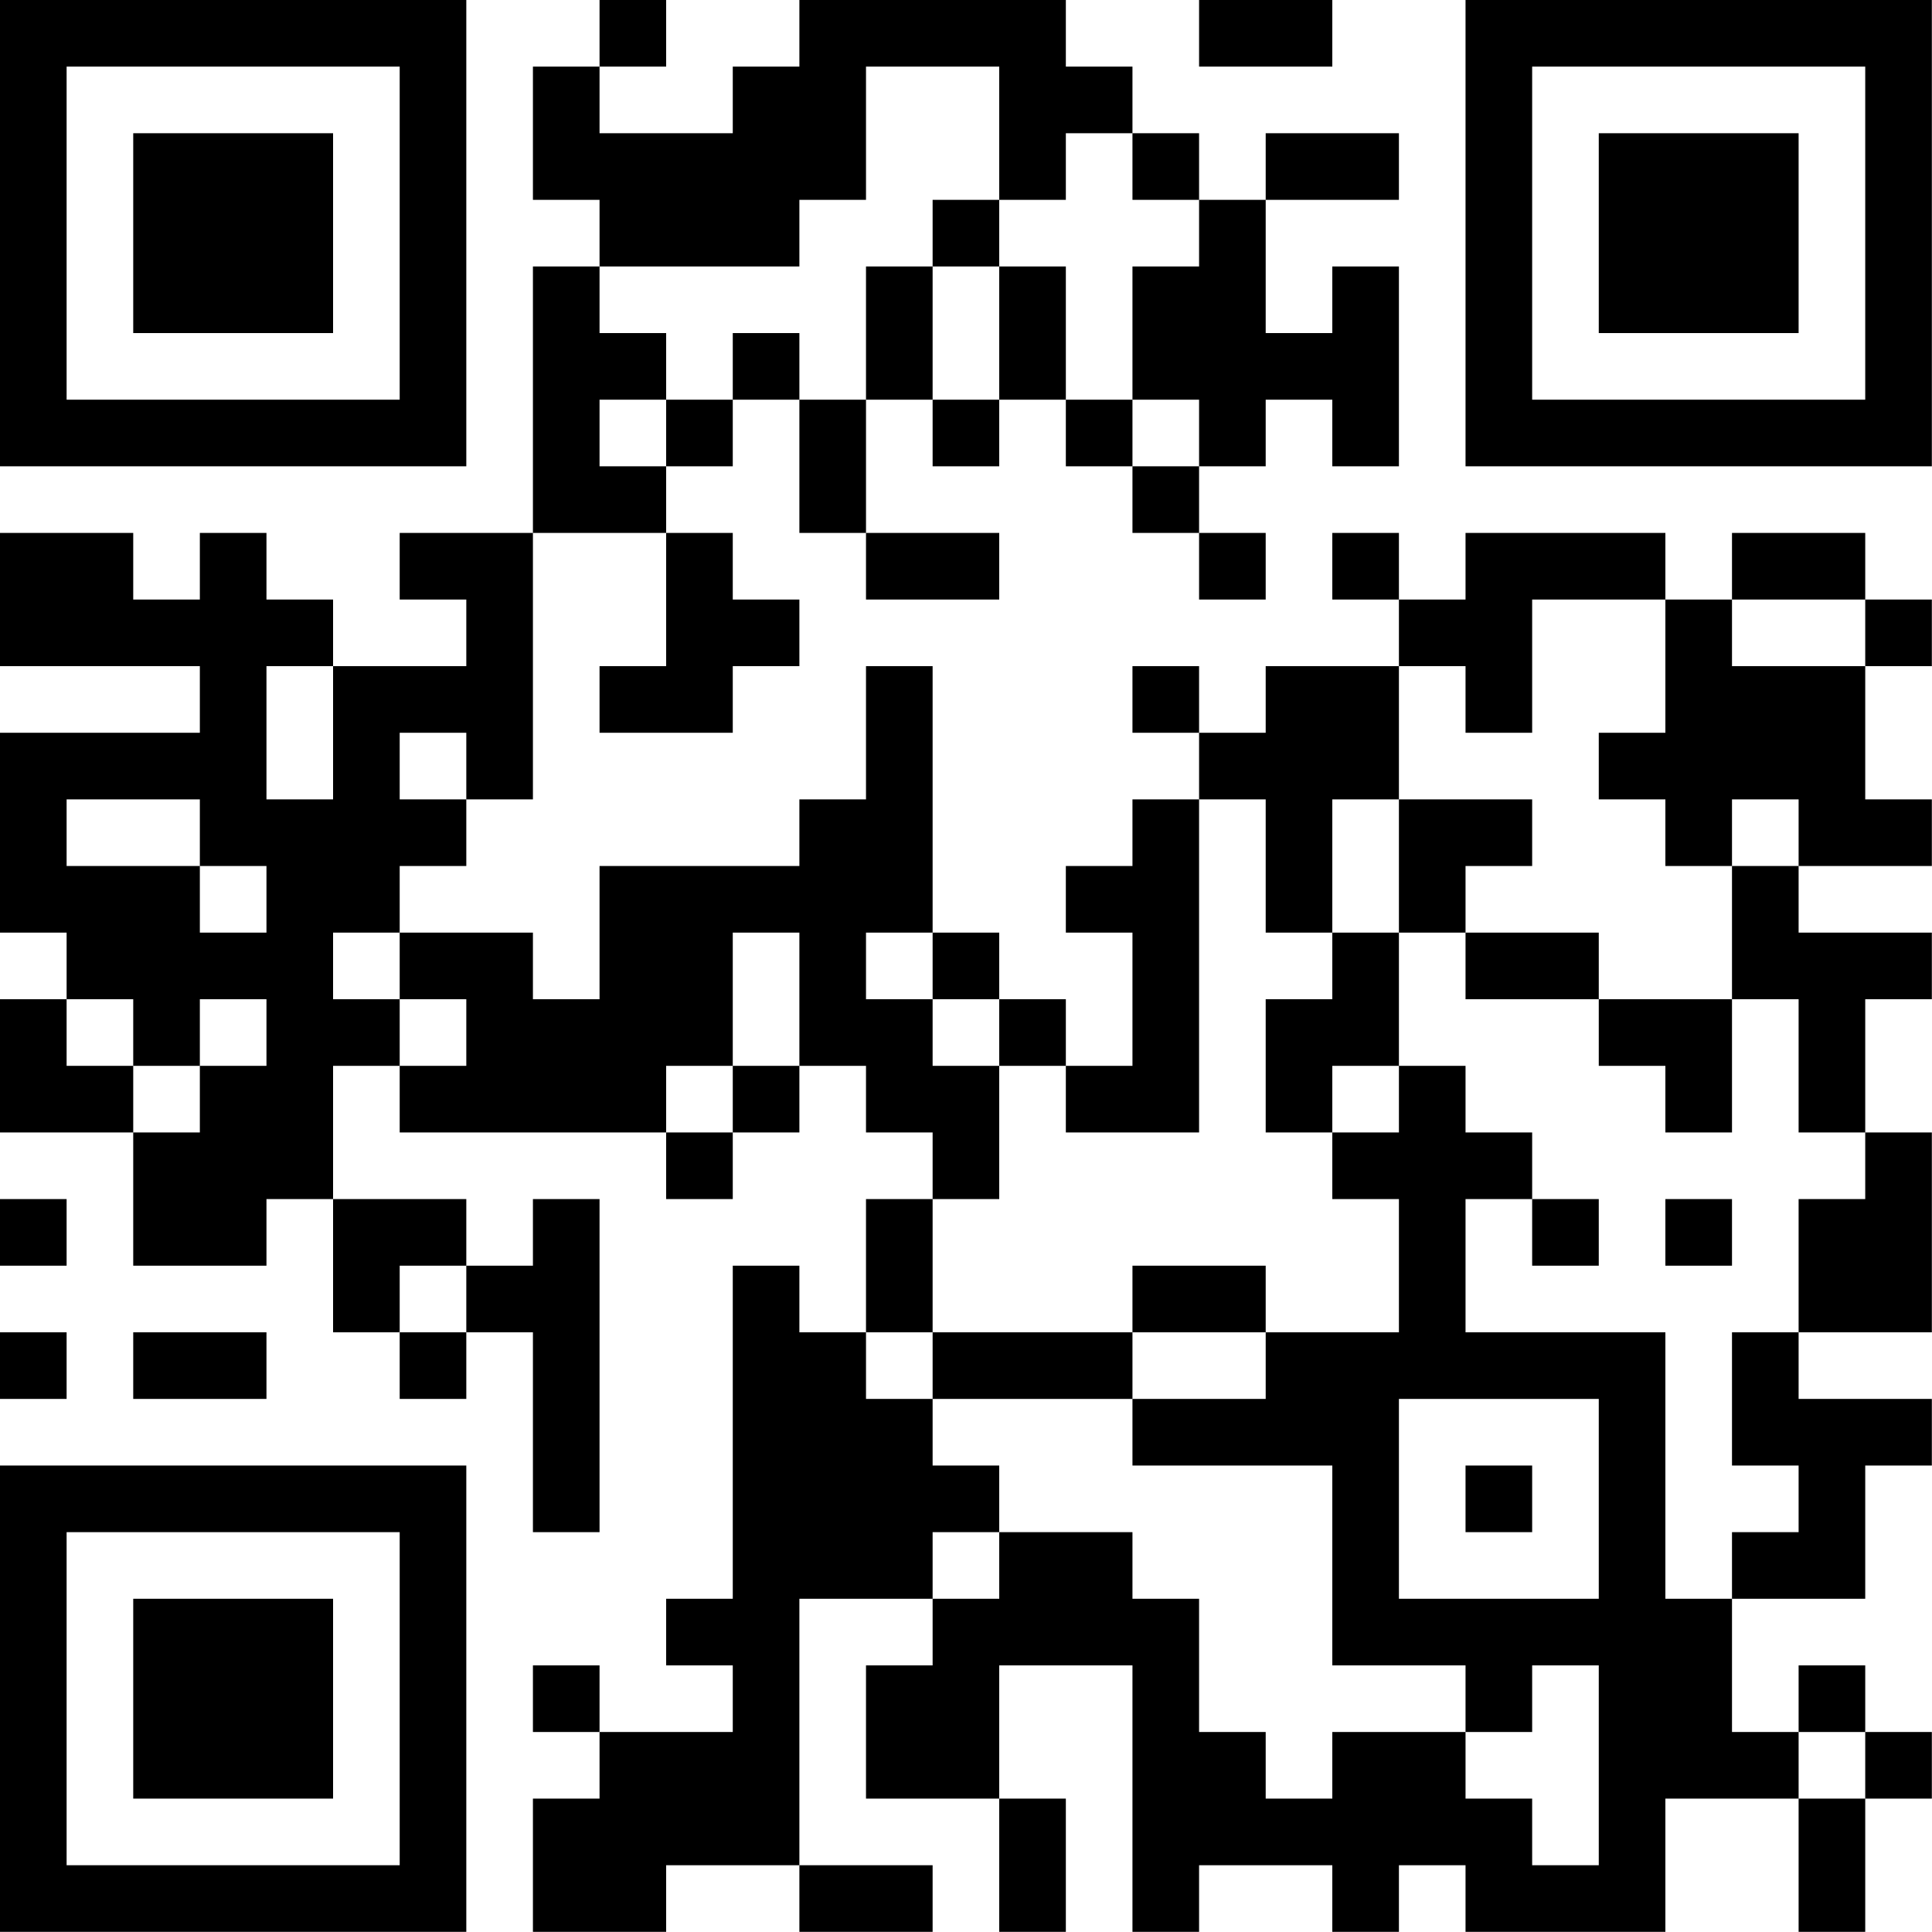 <?xml version="1.0" encoding="UTF-8"?>
<svg xmlns="http://www.w3.org/2000/svg" version="1.1" width="100" height="100" viewBox="0 0 100 100"><rect x="0" y="0" width="100" height="100" fill="#ffffff"/><g transform="scale(3.448)"><g transform="translate(0,0)"><path fill-rule="evenodd" d="M9 0L9 1L8 1L8 3L9 3L9 4L8 4L8 8L6 8L6 9L7 9L7 10L5 10L5 9L4 9L4 8L3 8L3 9L2 9L2 8L0 8L0 10L3 10L3 11L0 11L0 14L1 14L1 15L0 15L0 17L2 17L2 19L4 19L4 18L5 18L5 20L6 20L6 21L7 21L7 20L8 20L8 23L9 23L9 18L8 18L8 19L7 19L7 18L5 18L5 16L6 16L6 17L10 17L10 18L11 18L11 17L12 17L12 16L13 16L13 17L14 17L14 18L13 18L13 20L12 20L12 19L11 19L11 24L10 24L10 25L11 25L11 26L9 26L9 25L8 25L8 26L9 26L9 27L8 27L8 29L10 29L10 28L12 28L12 29L14 29L14 28L12 28L12 24L14 24L14 25L13 25L13 27L15 27L15 29L16 29L16 27L15 27L15 25L17 25L17 29L18 29L18 28L20 28L20 29L21 29L21 28L22 28L22 29L25 29L25 27L27 27L27 29L28 29L28 27L29 27L29 26L28 26L28 25L27 25L27 26L26 26L26 24L28 24L28 22L29 22L29 21L27 21L27 20L29 20L29 17L28 17L28 15L29 15L29 14L27 14L27 13L29 13L29 12L28 12L28 10L29 10L29 9L28 9L28 8L26 8L26 9L25 9L25 8L22 8L22 9L21 9L21 8L20 8L20 9L21 9L21 10L19 10L19 11L18 11L18 10L17 10L17 11L18 11L18 12L17 12L17 13L16 13L16 14L17 14L17 16L16 16L16 15L15 15L15 14L14 14L14 10L13 10L13 12L12 12L12 13L9 13L9 15L8 15L8 14L6 14L6 13L7 13L7 12L8 12L8 8L10 8L10 10L9 10L9 11L11 11L11 10L12 10L12 9L11 9L11 8L10 8L10 7L11 7L11 6L12 6L12 8L13 8L13 9L15 9L15 8L13 8L13 6L14 6L14 7L15 7L15 6L16 6L16 7L17 7L17 8L18 8L18 9L19 9L19 8L18 8L18 7L19 7L19 6L20 6L20 7L21 7L21 4L20 4L20 5L19 5L19 3L21 3L21 2L19 2L19 3L18 3L18 2L17 2L17 1L16 1L16 0L12 0L12 1L11 1L11 2L9 2L9 1L10 1L10 0ZM18 0L18 1L20 1L20 0ZM13 1L13 3L12 3L12 4L9 4L9 5L10 5L10 6L9 6L9 7L10 7L10 6L11 6L11 5L12 5L12 6L13 6L13 4L14 4L14 6L15 6L15 4L16 4L16 6L17 6L17 7L18 7L18 6L17 6L17 4L18 4L18 3L17 3L17 2L16 2L16 3L15 3L15 1ZM14 3L14 4L15 4L15 3ZM23 9L23 11L22 11L22 10L21 10L21 12L20 12L20 14L19 14L19 12L18 12L18 17L16 17L16 16L15 16L15 15L14 15L14 14L13 14L13 15L14 15L14 16L15 16L15 18L14 18L14 20L13 20L13 21L14 21L14 22L15 22L15 23L14 23L14 24L15 24L15 23L17 23L17 24L18 24L18 26L19 26L19 27L20 27L20 26L22 26L22 27L23 27L23 28L24 28L24 25L23 25L23 26L22 26L22 25L20 25L20 22L17 22L17 21L19 21L19 20L21 20L21 18L20 18L20 17L21 17L21 16L22 16L22 17L23 17L23 18L22 18L22 20L25 20L25 24L26 24L26 23L27 23L27 22L26 22L26 20L27 20L27 18L28 18L28 17L27 17L27 15L26 15L26 13L27 13L27 12L26 12L26 13L25 13L25 12L24 12L24 11L25 11L25 9ZM26 9L26 10L28 10L28 9ZM4 10L4 12L5 12L5 10ZM6 11L6 12L7 12L7 11ZM1 12L1 13L3 13L3 14L4 14L4 13L3 13L3 12ZM21 12L21 14L20 14L20 15L19 15L19 17L20 17L20 16L21 16L21 14L22 14L22 15L24 15L24 16L25 16L25 17L26 17L26 15L24 15L24 14L22 14L22 13L23 13L23 12ZM5 14L5 15L6 15L6 16L7 16L7 15L6 15L6 14ZM11 14L11 16L10 16L10 17L11 17L11 16L12 16L12 14ZM1 15L1 16L2 16L2 17L3 17L3 16L4 16L4 15L3 15L3 16L2 16L2 15ZM0 18L0 19L1 19L1 18ZM23 18L23 19L24 19L24 18ZM25 18L25 19L26 19L26 18ZM6 19L6 20L7 20L7 19ZM17 19L17 20L14 20L14 21L17 21L17 20L19 20L19 19ZM0 20L0 21L1 21L1 20ZM2 20L2 21L4 21L4 20ZM21 21L21 24L24 24L24 21ZM22 22L22 23L23 23L23 22ZM27 26L27 27L28 27L28 26ZM0 0L0 7L7 7L7 0ZM1 1L1 6L6 6L6 1ZM2 2L2 5L5 5L5 2ZM22 0L22 7L29 7L29 0ZM23 1L23 6L28 6L28 1ZM24 2L24 5L27 5L27 2ZM0 22L0 29L7 29L7 22ZM1 23L1 28L6 28L6 23ZM2 24L2 27L5 27L5 24Z" fill="#000000"/></g></g></svg>
